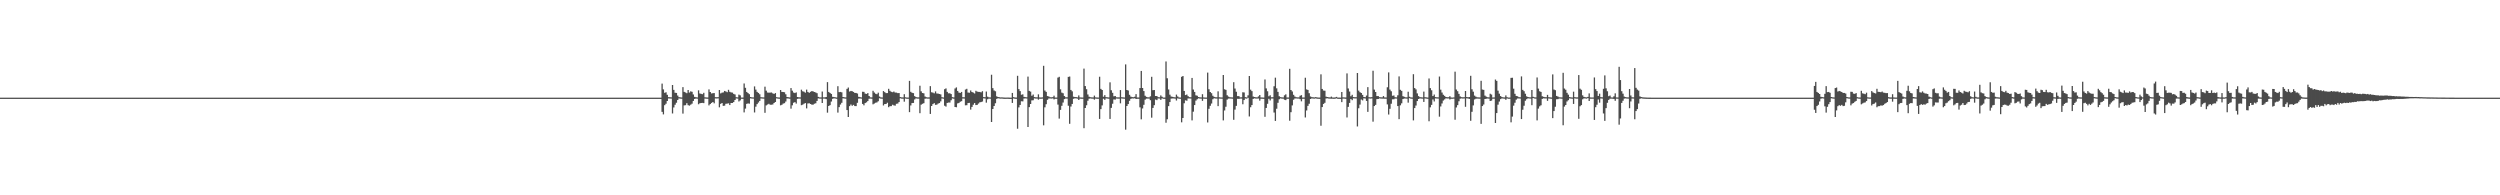 <?xml version="1.0" encoding="UTF-8"?>
<svg xmlns="http://www.w3.org/2000/svg" width="1920" height="150">
  <path d="M0 75.000h1v1.000H0zM1 75.000h1v1.000H1zM2 75.000h1v1.000H2zM3 75.000h1v1.000H3zM4 75.000h1v1.000H4zM5 75.000h1v1.000H5zM6 75.000h1v1.000H6zM7 75.000h1v1.000H7zM8 75.000h1v1.000H8zM9 75.000h1v1.000H9zM10 75.000h1v1.000H10zM11 75.000h1v1.000H11zM12 75.000h1v1.000H12zM13 75.000h1v1.000H13zM14 75.000h1v1.000H14zM15 75.000h1v1.000H15zM16 75.000h1v1.000H16zM17 75.000h1v1.000H17zM18 75.000h1v1.000H18zM19 75.000h1v1.000H19zM20 75.000h1v1.000H20zM21 75.000h1v1.000H21zM22 75.000h1v1.000H22zM23 75.000h1v1.000H23zM24 75.000h1v1.000H24zM25 75.000h1v1.000H25zM26 75.000h1v1.000H26zM27 75.000h1v1.000H27zM28 75.000h1v1.000H28zM29 75.000h1v1.000H29zM30 75.000h1v1.000H30zM31 75.000h1v1.000H31zM32 75.000h1v1.000H32zM33 75.000h1v1.000H33zM34 75.000h1v1.000H34zM35 75.000h1v1.000H35zM36 75.000h1v1.000H36zM37 75.000h1v1.000H37zM38 75.000h1v1.000H38zM39 75.000h1v1.000H39zM40 75.000h1v1.000H40zM41 75.000h1v1.000H41zM42 75.000h1v1.000H42zM43 75.000h1v1.000H43zM44 75.000h1v1.000H44zM45 75.000h1v1.000H45zM46 75.000h1v1.000H46zM47 75.000h1v1.000H47zM48 75.000h1v1.000H48zM49 75.000h1v1.000H49zM50 75.000h1v1.000H50zM51 75.000h1v1.000H51zM52 75.000h1v1.000H52zM53 75.000h1v1.000H53zM54 75.000h1v1.000H54zM55 75.000h1v1.000H55zM56 75.000h1v1.000H56zM57 75.000h1v1.000H57zM58 75.000h1v1.000H58zM59 75.000h1v1.000H59zM60 75.000h1v1.000H60zM61 75.000h1v1.000H61zM62 75.000h1v1.000H62zM63 75.000h1v1.000H63zM64 75.000h1v1.000H64zM65 75.000h1v1.000H65zM66 75.000h1v1.000H66zM67 75.000h1v1.000H67zM68 75.000h1v1.000H68zM69 75.000h1v1.000H69zM70 75.000h1v1.000H70zM71 75.000h1v1.000H71zM72 75.000h1v1.000H72zM73 75.000h1v1.000H73zM74 75.000h1v1.000H74zM75 75.000h1v1.000H75zM76 75.000h1v1.000H76zM77 75.000h1v1.000H77zM78 75.000h1v1.000H78zM79 75.000h1v1.000H79zM80 75.000h1v1.000H80zM81 75.000h1v1.000H81zM82 75.000h1v1.000H82zM83 75.000h1v1.000H83zM84 75.000h1v1.000H84zM85 75.000h1v1.000H85zM86 75.000h1v1.000H86zM87 75.000h1v1.000H87zM88 75.000h1v1.000H88zM89 75.000h1v1.000H89zM90 75.000h1v1.000H90zM91 75.000h1v1.000H91zM92 75.000h1v1.000H92zM93 75.000h1v1.000H93zM94 75.000h1v1.000H94zM95 75.000h1v1.000H95zM96 75.000h1v1.000H96zM97 75.000h1v1.000H97zM98 75.000h1v1.000H98zM99 75.000h1v1.000H99zM100 75.000h1v1.000H100zM101 75.000h1v1.000H101zM102 75.000h1v1.000H102zM103 75.000h1v1.000H103zM104 75.000h1v1.000H104zM105 75.000h1v1.000H105zM106 75.000h1v1.000H106zM107 75.000h1v1.000H107zM108 75.000h1v1.000H108zM109 75.000h1v1.000H109zM110 75.000h1v1.000H110zM111 75.000h1v1.000H111zM112 75.000h1v1.000H112zM113 75.000h1v1.000H113zM114 75.000h1v1.000H114zM115 75.000h1v1.000H115zM116 75.000h1v1.000H116zM117 75.000h1v1.000H117zM118 75.000h1v1.000H118zM119 75.000h1v1.000H119zM120 75.000h1v1.000H120zM121 75.000h1v1.000H121zM122 75.000h1v1.000H122zM123 75.000h1v1.000H123zM124 75.000h1v1.000H124zM125 75.000h1v1.000H125zM126 75.000h1v1.000H126zM127 75.000h1v1.000H127zM128 75.000h1v1.000H128zM129 75.000h1v1.000H129zM130 75.000h1v1.000H130zM131 75.000h1v1.000H131zM132 75.000h1v1.000H132zM133 75.000h1v1.000H133zM134 75.000h1v1.000H134zM135 75.000h1v1.000H135zM136 75.000h1v1.000H136zM137 75.000h1v1.000H137zM138 75.000h1v1.000H138zM139 75.000h1v1.000H139zM140 75.000h1v1.000H140zM141 75.000h1v1.000H141zM142 75.000h1v1.000H142zM143 75.000h1v1.000H143zM144 75.000h1v1.000H144zM145 75.000h1v1.000H145zM146 75.000h1v1.000H146zM147 75.000h1v1.000H147zM148 75.000h1v1.000H148zM149 75.000h1v1.000H149zM150 75.000h1v1.000H150zM151 75.000h1v1.000H151zM152 75.000h1v1.000H152zM153 75.000h1v1.000H153zM154 75.000h1v1.000H154zM155 75.000h1v1.000H155zM156 75.000h1v1.000H156zM157 75.000h1v1.000H157zM158 75.000h1v1.000H158zM159 75.000h1v1.000H159zM160 75.000h1v1.000H160zM161 75.000h1v1.000H161zM162 75.000h1v1.000H162zM163 75.000h1v1.000H163zM164 75.000h1v1.000H164zM165 75.000h1v1.000H165zM166 75.000h1v1.000H166zM167 75.000h1v1.000H167zM168 75.000h1v1.000H168zM169 75.000h1v1.000H169zM170 75.000h1v1.000H170zM171 75.000h1v1.000H171zM172 75.000h1v1.000H172zM173 75.000h1v1.000H173zM174 75.000h1v1.000H174zM175 75.000h1v1.000H175zM176 75.000h1v1.000H176zM177 75.000h1v1.000H177zM178 75.000h1v1.000H178zM179 75.000h1v1.000H179zM180 75.000h1v1.000H180zM181 75.000h1v1.000H181zM182 75.000h1v1.000H182zM183 75.000h1v1.000H183zM184 75.000h1v1.000H184zM185 75.000h1v1.000H185zM186 75.000h1v1.000H186zM187 75.000h1v1.000H187zM188 75.000h1v1.000H188zM189 75.000h1v1.000H189zM190 75.000h1v1.000H190zM191 75.000h1v1.000H191zM192 75.000h1v1.000H192zM193 75.000h1v1.000H193zM194 75.000h1v1.000H194zM195 75.000h1v1.000H195zM196 75.000h1v1.000H196zM197 75.000h1v1.000H197zM198 75.000h1v1.000H198zM199 75.000h1v1.000H199zM200 75.000h1v1.000H200zM201 75.000h1v1.000H201zM202 75.000h1v1.000H202zM203 75.000h1v1.000H203zM204 75.000h1v1.000H204zM205 75.000h1v1.000H205zM206 75.000h1v1.000H206zM207 75.000h1v1.000H207zM208 75.000h1v1.000H208zM209 75.000h1v1.000H209zM210 75.000h1v1.000H210zM211 75.000h1v1.000H211zM212 75.000h1v1.000H212zM213 75.000h1v1.000H213zM214 75.000h1v1.000H214zM215 75.000h1v1.000H215zM216 75.000h1v1.000H216zM217 75.000h1v1.000H217zM218 75.000h1v1.000H218zM219 75.000h1v1.000H219zM220 75.000h1v1.000H220zM221 75.000h1v1.000H221zM222 75.000h1v1.000H222zM223 75.000h1v1.000H223zM224 75.000h1v1.000H224zM225 75.000h1v1.000H225zM226 75.000h1v1.000H226zM227 75.000h1v1.000H227zM228 75.000h1v1.000H228zM229 75.000h1v1.000H229zM230 75.000h1v1.000H230zM231 75.000h1v1.000H231zM232 75.000h1v1.000H232zM233 75.000h1v1.000H233zM234 75.000h1v1.000H234zM235 75.000h1v1.000H235zM236 75.000h1v1.000H236zM237 75.000h1v1.000H237zM238 75.000h1v1.000H238zM239 75.000h1v1.000H239zM240 75.000h1v1.000H240zM241 75.000h1v1.000H241zM242 75.000h1v1.000H242zM243 75.000h1v1.000H243zM244 75.000h1v1.000H244zM245 75.000h1v1.000H245zM246 75.000h1v1.000H246zM247 75.000h1v1.000H247zM248 75.000h1v1.000H248zM249 75.000h1v1.000H249zM250 75.000h1v1.000H250zM251 75.000h1v1.000H251zM252 75.000h1v1.000H252zM253 75.000h1v1.000H253zM254 75.000h1v1.000H254zM255 75.000h1v1.000H255zM256 75.000h1v1.000H256zM257 75.000h1v1.000H257zM258 75.000h1v1.000H258zM259 75.000h1v1.000H259zM260 75.000h1v1.000H260zM261 75.000h1v1.000H261zM262 75.000h1v1.000H262zM263 75.000h1v1.000H263zM264 75.000h1v1.000H264zM265 75.000h1v1.000H265zM266 75.000h1v1.000H266zM267 75.000h1v1.000H267zM268 75.000h1v1.000H268zM269 75.000h1v1.000H269zM270 75.000h1v1.000H270zM271 75.000h1v1.000H271zM272 75.000h1v1.000H272zM273 75.000h1v1.000H273zM274 75.000h1v1.000H274zM275 75.000h1v1.000H275zM276 75.000h1v1.000H276zM277 75.000h1v1.000H277zM278 75.000h1v1.000H278zM279 75.000h1v1.000H279zM280 75.000h1v1.000H280zM281 75.000h1v1.000H281zM282 75.000h1v1.000H282zM283 75.000h1v1.000H283zM284 75.000h1v1.000H284zM285 75.000h1v1.000H285zM286 75.000h1v1.000H286zM287 75.000h1v1.000H287zM288 75.000h1v1.000H288zM289 75.000h1v1.000H289zM290 75.000h1v1.000H290zM291 75.000h1v1.000H291zM292 75.000h1v1.000H292zM293 75.000h1v1.000H293zM294 75.000h1v1.000H294zM295 75.000h1v1.000H295zM296 75.000h1v1.000H296zM297 75.000h1v1.000H297zM298 75.000h1v1.000H298zM299 75.000h1v1.000H299zM300 75.000h1v1.000H300zM301 75.000h1v1.000H301zM302 75.000h1v1.000H302zM303 75.000h1v1.000H303zM304 75.000h1v1.000H304zM305 75.000h1v1.000H305zM306 75.000h1v1.000H306zM307 75.000h1v1.000H307zM308 75.000h1v1.000H308zM309 75.000h1v1.000H309zM310 75.000h1v1.000H310zM311 75.000h1v1.000H311zM312 75.000h1v1.000H312zM313 75.000h1v1.000H313zM314 75.000h1v1.000H314zM315 75.000h1v1.000H315zM316 75.000h1v1.000H316zM317 75.000h1v1.000H317zM318 75.000h1v1.000H318zM319 75.000h1v1.000H319zM320 75.000h1v1.000H320zM321 75.000h1v1.000H321zM322 75.000h1v1.000H322zM323 75.000h1v1.000H323zM324 75.000h1v1.000H324zM325 75.000h1v1.000H325zM326 75.000h1v1.000H326zM327 75.000h1v1.000H327zM328 75.000h1v1.000H328zM329 75.000h1v1.000H329zM330 75.000h1v1.000H330zM331 75.000h1v1.000H331zM332 75.000h1v1.000H332zM333 75.000h1v1.000H333zM334 75.000h1v1.000H334zM335 75.000h1v1.000H335zM336 75.000h1v1.000H336zM337 75.000h1v1.000H337zM338 75.000h1v1.000H338zM339 75.000h1v1.000H339zM340 75.000h1v1.000H340zM341 75.000h1v1.000H341zM342 75.000h1v1.000H342zM343 75.000h1v1.000H343zM344 75.000h1v1.000H344zM345 75.000h1v1.000H345zM346 75.000h1v1.000H346zM347 75.000h1v1.000H347zM348 75.000h1v1.000H348zM349 75.000h1v1.000H349zM350 75.000h1v1.000H350zM351 75.000h1v1.000H351zM352 75.000h1v1.000H352zM353 75.000h1v1.000H353zM354 75.000h1v1.000H354zM355 75.000h1v1.000H355zM356 75.000h1v1.000H356zM357 75.000h1v1.000H357zM358 75.000h1v1.000H358zM359 75.000h1v1.000H359zM360 75.000h1v1.000H360zM361 75.000h1v1.000H361zM362 75.000h1v1.000H362zM363 75.000h1v1.000H363zM364 75.000h1v1.000H364zM365 75.000h1v1.000H365zM366 75.000h1v1.000H366zM367 75.000h1v1.000H367zM368 75.000h1v1.000H368zM369 75.000h1v1.000H369zM370 75.000h1v1.000H370zM371 75.000h1v1.000H371zM372 75.000h1v1.000H372zM373 75.000h1v1.000H373zM374 75.000h1v1.000H374zM375 75.000h1v1.000H375zM376 75.000h1v1.000H376zM377 75.000h1v1.000H377zM378 75.000h1v1.000H378zM379 75.000h1v1.000H379zM380 75.000h1v1.000H380zM381 75.000h1v1.000H381zM382 75.000h1v1.000H382zM383 75.000h1v1.000H383zM384 75.000h1v1.000H384zM385 75.000h1v1.000H385zM386 75.000h1v1.000H386zM387 75.000h1v1.000H387zM388 75.000h1v1.000H388zM389 75.000h1v1.000H389zM390 75.000h1v1.000H390zM391 75.000h1v1.000H391zM392 75.000h1v1.000H392zM393 75.000h1v1.000H393zM394 75.000h1v1.000H394zM395 75.000h1v1.000H395zM396 75.000h1v1.000H396zM397 75.000h1v1.000H397zM398 75.000h1v1.000H398zM399 75.000h1v1.000H399zM400 75.000h1v1.000H400zM401 75.000h1v1.000H401zM402 75.000h1v1.000H402zM403 75.000h1v1.000H403zM404 75.000h1v1.000H404zM405 75.000h1v1.000H405zM406 75.000h1v1.000H406zM407 75.000h1v1.000H407zM408 75.000h1v1.000H408zM409 75.000h1v1.000H409zM410 75.000h1v1.000H410zM411 75.000h1v1.000H411zM412 75.000h1v1.000H412zM413 75.000h1v1.000H413zM414 75.000h1v1.000H414zM415 75.000h1v1.000H415zM416 75.000h1v1.000H416zM417 75.000h1v1.000H417zM418 75.000h1v1.000H418zM419 75.000h1v1.000H419zM420 75.000h1v1.000H420zM421 75.000h1v1.000H421zM422 75.000h1v1.000H422zM423 75.000h1v1.000H423zM424 75.000h1v1.000H424zM425 75.000h1v1.000H425zM426 75.000h1v1.000H426zM427 75.000h1v1.000H427zM428 75.000h1v1.000H428zM429 75.000h1v1.000H429zM430 75.000h1v1.000H430zM431 75.000h1v1.000H431zM432 75.000h1v1.000H432zM433 75.000h1v1.000H433zM434 75.000h1v1.000H434zM435 75.000h1v1.000H435zM436 75.000h1v1.000H436zM437 75.000h1v1.000H437zM438 75.000h1v1.000H438zM439 75.000h1v1.000H439zM440 75.000h1v1.000H440zM441 75.000h1v1.000H441zM442 75.000h1v1.000H442zM443 75.000h1v1.000H443zM444 75.000h1v1.000H444zM445 75.000h1v1.000H445zM446 75.000h1v1.000H446zM447 75.000h1v1.000H447zM448 75.000h1v1.000H448zM449 75.000h1v1.000H449zM450 75.000h1v1.000H450zM451 75.000h1v1.000H451zM452 75.000h1v1.000H452zM453 75.000h1v1.000H453zM454 75.000h1v1.000H454zM455 75.000h1v1.000H455zM456 75.000h1v1.000H456zM457 75.000h1v1.000H457zM458 75.000h1v1.000H458zM459 75.000h1v1.000H459zM460 75.000h1v1.000H460zM461 75.000h1v1.000H461zM462 75.000h1v1.000H462zM463 75.000h1v1.000H463zM464 75.000h1v1.000H464zM465 75.000h1v1.000H465zM466 75.000h1v1.000H466zM467 75.000h1v1.000H467zM468 75.000h1v1.000H468zM469 75.000h1v1.000H469zM470 75.000h1v1.000H470zM471 75.000h1v1.000H471zM472 75.000h1v1.000H472zM473 75.000h1v1.000H473zM474 75.000h1v1.000H474zM475 75.000h1v1.000H475zM476 75.000h1v1.000H476zM477 75.000h1v1.000H477zM478 75.000h1v1.000H478zM479 75.000h1v1.000H479zM480 75.000h1v1.000H480zM481 75.000h1v1.000H481zM482 75.000h1v1.000H482zM483 75.000h1v1.000H483zM484 75.000h1v1.000H484zM485 75.000h1v1.000H485zM486 75.000h1v1.000H486zM487 75.000h1v1.000H487zM488 75.000h1v1.000H488zM489 75.000h1v1.000H489zM490 75.000h1v1.000H490zM491 75.000h1v1.000H491zM492 75.000h1v1.000H492zM493 75.000h1v1.000H493zM494 75.000h1v1.000H494zM495 75.000h1v1.000H495zM496 75.000h1v1.000H496zM497 75.000h1v1.000H497zM498 75.000h1v1.000H498zM499 75.000h1v1.000H499zM500 75.000h1v1.000H500zM501 75.000h1v1.000H501zM502 75.000h1v1.000H502zM503 75.000h1v1.000H503zM504 75.000h1v1.000H504zM505 75.000h1v1.000H505zM506 75.000h1v1.000H506zM507 75.000h1v1.000H507zM508 64.186h1v21.715H508zM509 68.682h1v19.189H509zM510 71.257h1v9.519H510zM511 70.873h1v8.815H511zM512 72.790h1v4.773H512zM513 74.611h1v1.000H513zM514 74.666h1v1.000H514zM515 74.739h1v1.000H515zM516 65.271h1v21.864H516zM517 69.007h1v13.524H517zM518 71.223h1v9.201H518zM519 71.395h1v7.517H519zM520 73.371h1v3.426H520zM521 74.611h1v1.000H521zM522 74.762h1v1.000H522zM523 74.847h1v1.000H523zM524 66.934h1v20.333H524zM525 70.563h1v10.402H525zM526 71.018h1v9.792H526zM527 71.601h1v7.646H527zM528 69.102h1v11.707H528zM529 71.072h1v10.071H529zM530 70.166h1v10.218H530zM531 70.495h1v9.098H531zM532 72.556h1v4.975H532zM533 74.407h1v1.571H533zM534 74.663h1v1.000H534zM535 74.803h1v1.000H535zM536 69.350h1v10.734H536zM537 71.801h1v7.521H537zM538 72.096h1v7.014H538zM539 72.342h1v6.653H539zM540 71.246h1v7.951H540zM541 74.706h1v1.000H541zM542 74.804h1v1.000H542zM543 74.870h1v1.000H543zM544 68.669h1v12.274H544zM545 70.661h1v9.285H545zM546 71.780h1v7.282H546zM547 71.591h1v6.763H547zM548 71.473h1v7.873H548zM549 74.602h1v1.000H549zM550 74.665h1v1.000H550zM551 74.582h1v1.000H551zM552 69.128h1v13.320H552zM553 71.711h1v8.055H553zM554 71.149h1v7.931H554zM555 70.946h1v10.369H555zM556 69.822h1v11.316H556zM557 70.248h1v9.475H557zM558 70.790h1v8.754H558zM559 68.967h1v10.388H559zM560 70.528h1v10.155H560zM561 70.983h1v8.113H561zM562 71.105h1v7.999H562zM563 72.084h1v6.316H563zM564 72.558h1v4.226H564zM565 74.644h1v1.000H565zM566 74.745h1v1.000H566zM567 72.679h1v5.249H567zM568 73.227h1v3.868H568zM569 74.884h1v1.000H569zM570 74.926h1v1.000H570zM571 64.099h1v22.223H571zM572 67.421h1v16.007H572zM573 70.589h1v9.181H573zM574 71.500h1v7.897H574zM575 72.343h1v7.276H575zM576 74.514h1v1.066H576zM577 74.742h1v1.000H577zM578 74.786h1v1.000H578zM579 66.341h1v20.055H579zM580 68.808h1v13.101H580zM581 70.577h1v9.399H581zM582 71.376h1v7.374H582zM583 72.394h1v5.113H583zM584 74.633h1v1.000H584zM585 74.733h1v1.000H585zM586 74.784h1v1.000H586zM587 66.581h1v20.073H587zM588 69.646h1v11.319H588zM589 71.080h1v9.183H589zM590 71.189h1v8.554H590zM591 71.121h1v9.303H591zM592 71.036h1v9.395H592zM593 71.704h1v8.504H593zM594 72.146h1v6.956H594zM595 71.486h1v6.825H595zM596 74.576h1v1.000H596zM597 74.781h1v1.000H597zM598 74.872h1v1.000H598zM599 69.112h1v11.781H599zM600 70.529h1v9.933H600zM601 70.669h1v8.889H601zM602 70.839h1v8.424H602zM603 72.371h1v5.627H603zM604 74.514h1v1.118H604zM605 74.651h1v1.000H605zM606 74.815h1v1.000H606zM607 67.634h1v15.828H607zM608 69.620h1v11.295H608zM609 71.056h1v7.868H609zM610 71.453h1v6.967H610zM611 70.950h1v8.594H611zM612 74.477h1v1.458H612zM613 74.719h1v1.000H613zM614 74.760h1v1.000H614zM615 68.886h1v11.905H615zM616 70.101h1v10.287H616zM617 70.437h1v9.225H617zM618 71.172h1v7.963H618zM619 68.801h1v14.427H619zM620 70.624h1v8.818H620zM621 71.289h1v8.010H621zM622 70.515h1v9.334H622zM623 69.938h1v10.426H623zM624 70.195h1v10.201H624zM625 70.681h1v8.978H625zM626 71.034h1v8.277H626zM627 71.587h1v5.949H627zM628 74.385h1v1.206H628zM629 74.734h1v1.000H629zM630 74.798h1v1.000H630zM631 70.293h1v8.811H631zM632 74.748h1v1.000H632zM633 74.757h1v1.000H633zM634 74.485h1v1.666H634zM635 63.055h1v23.498H635zM636 70.614h1v10.801H636zM637 71.397h1v9.353H637zM638 72.141h1v5.817H638zM639 74.340h1v1.539H639zM640 74.536h1v1.000H640zM641 74.685h1v1.000H641zM642 74.855h1v1.000H642zM643 66.201h1v20.258H643zM644 70.750h1v11.535H644zM645 70.624h1v9.683H645zM646 70.897h1v8.064H646zM647 74.506h1v1.000H647zM648 74.682h1v1.000H648zM649 74.793h1v1.000H649zM650 68.252h1v16.274H650zM651 67.226h1v22.629H651zM652 70.287h1v11.245H652zM653 69.832h1v10.442H653zM654 70.020h1v11.211H654zM655 70.616h1v9.911H655zM656 71.382h1v10.101H656zM657 71.354h1v10.135H657zM658 71.830h1v7.131H658zM659 74.322h1v1.382H659zM660 74.599h1v1.000H660zM661 74.780h1v1.000H661zM662 70.449h1v9.358H662zM663 70.562h1v10.319H663zM664 71.901h1v7.269H664zM665 72.116h1v6.466H665zM666 71.452h1v6.157H666zM667 73.752h1v2.072H667zM668 74.732h1v1.000H668zM669 74.816h1v1.000H669zM670 69.713h1v10.418H670zM671 71.088h1v8.430H671zM672 71.977h1v6.904H672zM673 72.341h1v6.290H673zM674 71.183h1v6.576H674zM675 74.163h1v1.311H675zM676 74.765h1v1.000H676zM677 74.839h1v1.000H677zM678 69.963h1v11.039H678zM679 70.779h1v9.144H679zM680 71.509h1v8.380H680zM681 71.484h1v7.432H681zM682 68.222h1v14.132H682zM683 69.731h1v11.816H683zM684 70.495h1v11.003H684zM685 70.816h1v9.640H685zM686 70.301h1v10.669H686zM687 71.067h1v10.104H687zM688 71.117h1v8.607H688zM689 71.526h1v7.998H689zM690 71.490h1v6.897H690zM691 74.532h1v1.000H691zM692 74.768h1v1.000H692zM693 74.807h1v1.000H693zM694 72.367h1v5.703H694zM695 74.677h1v1.000H695zM696 74.895h1v1.000H696zM697 74.891h1v1.000H697zM698 62.131h1v23.968H698zM699 70.486h1v10.490H699zM700 71.296h1v7.860H700zM701 71.522h1v7.526H701zM702 73.855h1v2.556H702zM703 74.572h1v1.000H703zM704 74.766h1v1.000H704zM705 74.774h1v1.000H705zM706 65.848h1v21.067H706zM707 70.138h1v10.231H707zM708 71.419h1v8.293H708zM709 71.677h1v7.568H709zM710 74.160h1v1.685H710zM711 74.660h1v1.000H711zM712 74.778h1v1.000H712zM713 74.767h1v1.000H713zM714 66.154h1v21.333H714zM715 70.877h1v10.540H715zM716 71.138h1v8.820H716zM717 71.680h1v7.520H717zM718 70.178h1v10.336H718zM719 71.762h1v8.632H719zM720 71.882h1v7.695H720zM721 72.189h1v6.968H721zM722 72.505h1v5.375H722zM723 74.624h1v1.000H723zM724 74.832h1v1.000H724zM725 68.503h1v12.704H725zM726 67.910h1v13.974H726zM727 70.555h1v8.499H727zM728 71.689h1v7.054H728zM729 71.638h1v7.086H729zM730 72.250h1v4.751H730zM731 74.616h1v1.000H731zM732 74.819h1v1.000H732zM733 67.962h1v14.189H733zM734 67.116h1v15.283H734zM735 69.816h1v9.593H735zM736 71.110h1v7.918H736zM737 71.370h1v6.745H737zM738 70.612h1v7.133H738zM739 74.670h1v1.000H739zM740 74.725h1v1.000H740zM741 68.757h1v12.160H741zM742 68.209h1v12.581H742zM743 71.045h1v8.086H743zM744 71.223h1v7.760H744zM745 69.455h1v14.703H745zM746 70.672h1v11.473H746zM747 71.127h1v9.323H747zM748 71.756h1v7.378H748zM749 69.760h1v10.935H749zM750 70.365h1v10.187H750zM751 70.563h1v8.947H751zM752 70.618h1v7.969H752zM753 70.893h1v7.477H753zM754 70.041h1v7.916H754zM755 74.542h1v1.000H755zM756 74.658h1v1.000H756zM757 70.290h1v8.577H757zM758 74.261h1v1.959H758zM759 74.743h1v1.000H759zM760 74.810h1v1.000H760zM761 57.376h1v36.335H761zM762 67.682h1v16.030H762zM763 69.501h1v11.920H763zM764 70.072h1v9.219H764zM765 73.963h1v1.969H765zM766 74.488h1v1.000H766zM767 74.655h1v1.000H767zM768 74.795h1v1.000H768zM769 74.726h1v1.000H769zM770 74.877h1v1.000H770zM771 74.928h1v1.000H771zM772 74.955h1v1.000H772zM773 74.885h1v1.000H773zM774 74.931h1v1.000H774zM775 74.976h1v1.000H775zM776 74.984h1v1.000H776zM777 71.385h1v7.650H777zM778 74.610h1v1.000H778zM779 74.863h1v1.000H779zM780 74.926h1v1.000H780zM781 58.232h1v40.648H781zM782 68.448h1v14.032H782zM783 69.975h1v10.618H783zM784 72.733h1v5.039H784zM785 72.446h1v5.432H785zM786 74.387h1v1.271H786zM787 74.587h1v1.000H787zM788 74.699h1v1.000H788zM789 58.845h1v38.679H789zM790 69.808h1v12.483H790zM791 70.344h1v9.544H791zM792 73.535h1v3.587H792zM793 72.601h1v4.409H793zM794 74.563h1v1.000H794zM795 74.722h1v1.000H795zM796 74.745h1v1.000H796zM797 72.466h1v4.098H797zM798 74.810h1v1.000H798zM799 74.868h1v1.000H799zM800 74.764h1v1.000H800zM801 50.523h1v45.753H801zM802 69.525h1v12.918H802zM803 70.575h1v9.431H803zM804 73.759h1v2.878H804zM805 74.072h1v1.606H805zM806 74.645h1v1.000H806zM807 74.721h1v1.000H807zM808 74.596h1v1.000H808zM809 73.493h1v2.837H809zM810 74.885h1v1.000H810zM811 74.887h1v1.000H811zM812 59.594h1v20.739H812zM813 58.977h1v32.098H813zM814 68.588h1v15.790H814zM815 71.123h1v10.130H815zM816 71.646h1v7.085H816zM817 73.774h1v2.371H817zM818 74.681h1v1.000H818zM819 74.708h1v1.000H819zM820 59.018h1v22.199H820zM821 58.780h1v36.297H821zM822 69.057h1v12.767H822zM823 70.133h1v9.710H823zM824 74.216h1v1.672H824zM825 74.535h1v1.000H825zM826 74.562h1v1.000H826zM827 74.760h1v1.000H827zM828 73.266h1v3.535H828zM829 74.790h1v1.000H829zM830 74.858h1v1.000H830zM831 74.899h1v1.000H831zM832 52.692h1v45.759H832zM833 66.099h1v16.826H833zM834 68.510h1v12.344H834zM835 72.574h1v4.772H835zM836 74.278h1v1.481H836zM837 74.633h1v1.000H837zM838 74.766h1v1.000H838zM839 74.823h1v1.000H839zM840 73.444h1v3.110H840zM841 74.749h1v1.000H841zM842 74.867h1v1.000H842zM843 74.886h1v1.000H843zM844 58.951h1v32.391H844zM845 68.235h1v15.570H845zM846 69.136h1v11.797H846zM847 74.316h1v1.524H847zM848 73.047h1v3.655H848zM849 74.591h1v1.000H849zM850 74.712h1v1.000H850zM851 74.810h1v1.000H851zM852 63.240h1v28.101H852zM853 69.310h1v13.531H853zM854 71.267h1v8.381H854zM855 73.994h1v2.377H855zM856 73.738h1v2.741H856zM857 74.679h1v1.000H857zM858 74.768h1v1.000H858zM859 74.760h1v1.000H859zM860 69.152h1v10.215H860zM861 74.625h1v1.000H861zM862 74.774h1v1.000H862zM863 74.841h1v1.000H863zM864 49.476h1v50.102H864zM865 69.097h1v12.292H865zM866 69.542h1v10.376H866zM867 72.826h1v4.606H867zM868 74.184h1v1.723H868zM869 74.547h1v1.001H869zM870 74.666h1v1.000H870zM871 74.277h1v1.205H871zM872 72.309h1v3.738H872zM873 74.872h1v1.000H873zM874 74.878h1v1.000H874zM875 67.623h1v14.830H875zM876 54.490h1v37.136H876zM877 67.587h1v15.728H877zM878 69.938h1v10.550H878zM879 73.525h1v2.995H879zM880 74.377h1v1.386H880zM881 74.713h1v1.000H881zM882 74.732h1v1.000H882zM883 73.963h1v2.997H883zM884 58.995h1v31.374H884zM885 69.271h1v13.607H885zM886 69.100h1v11.702H886zM887 73.707h1v2.714H887zM888 73.756h1v3.151H888zM889 74.623h1v1.000H889zM890 74.697h1v1.000H890zM891 73.258h1v3.428H891zM892 74.295h1v1.266H892zM893 74.884h1v1.000H893zM894 74.906h1v1.000H894zM895 47.198h1v47.040H895zM896 60.100h1v31.517H896zM897 68.709h1v12.820H897zM898 72.688h1v5.684H898zM899 74.131h1v1.618H899zM900 74.334h1v1.282H900zM901 74.609h1v1.000H901zM902 74.768h1v1.000H902zM903 72.675h1v4.508H903zM904 74.077h1v1.476H904zM905 74.807h1v1.000H905zM906 74.897h1v1.000H906zM907 58.965h1v35.010H907zM908 58.380h1v32.266H908zM909 69.829h1v9.475H909zM910 72.993h1v4.060H910zM911 72.588h1v4.769H911zM912 73.887h1v1.741H912zM913 74.613h1v1.000H913zM914 74.684h1v1.000H914zM915 59.849h1v32.622H915zM916 68.745h1v17.032H916zM917 70.623h1v10.076H917zM918 73.205h1v4.057H918zM919 73.541h1v2.678H919zM920 74.500h1v1.000H920zM921 74.717h1v1.000H921zM922 74.791h1v1.000H922zM923 72.358h1v5.131H923zM924 74.782h1v1.000H924zM925 74.902h1v1.000H925zM926 74.894h1v1.000H926zM927 55.748h1v38.285H927zM928 68.550h1v15.017H928zM929 70.646h1v10.596H929zM930 71.560h1v7.967H930zM931 73.510h1v2.731H931zM932 74.378h1v1.101H932zM933 74.668h1v1.000H933zM934 74.702h1v1.000H934zM935 70.151h1v11.370H935zM936 74.712h1v1.000H936zM937 74.790h1v1.000H937zM938 74.833h1v1.000H938zM939 57.584h1v34.894H939zM940 68.531h1v16.282H940zM941 69.031h1v12.921H941zM942 73.147h1v3.357H942zM943 74.194h1v1.523H943zM944 74.659h1v1.000H944zM945 74.743h1v1.000H945zM946 74.827h1v1.000H946zM947 63.126h1v28.885H947zM948 68.000h1v16.166H948zM949 70.449h1v10.874H949zM950 73.852h1v2.017H950zM951 73.811h1v2.132H951zM952 74.731h1v1.000H952zM953 74.724h1v1.000H953zM954 70.866h1v9.195H954zM955 71.015h1v5.829H955zM956 74.617h1v1.000H956zM957 74.794h1v1.000H957zM958 73.221h1v1.913H958zM959 58.354h1v31.074H959zM960 68.844h1v13.524H960zM961 69.997h1v10.677H961zM962 74.117h1v1.828H962zM963 74.518h1v1.008H963zM964 74.711h1v1.000H964zM965 74.744h1v1.000H965zM966 74.037h1v1.661H966zM967 72.950h1v4.365H967zM968 74.813h1v1.000H968zM969 74.855h1v1.000H969zM970 74.921h1v1.000H970zM971 61.031h1v28.656H971zM972 67.883h1v14.987H972zM973 70.107h1v9.635H973zM974 73.954h1v1.943H974zM975 73.151h1v4.018H975zM976 74.686h1v1.000H976zM977 74.652h1v1.000H977zM978 66.274h1v20.154H978zM979 59.674h1v33.200H979zM980 67.819h1v15.692H980zM981 70.534h1v8.422H981zM982 73.919h1v2.327H982zM983 74.580h1v1.002H983zM984 74.763h1v1.000H984zM985 74.815h1v1.000H985zM986 73.233h1v3.344H986zM987 72.429h1v4.458H987zM988 74.867h1v1.000H988zM989 74.865h1v1.000H989zM990 52.863h1v39.879H990zM991 69.143h1v17.042H991zM992 70.248h1v10.696H992zM993 72.815h1v3.802H993zM994 74.119h1v1.567H994zM995 74.641h1v1.000H995zM996 74.726h1v1.000H996zM997 74.741h1v1.000H997zM998 73.533h1v2.637H998zM999 73.038h1v4.773H999zM1000 74.855h1v1.000H1000zM1001 74.868h1v1.000H1001zM1002 59.677h1v30.555H1002zM1003 68.667h1v16.176H1003zM1004 69.060h1v12.267H1004zM1005 71.590h1v8.099H1005zM1006 74.068h1v1.942H1006zM1007 74.576h1v1.000H1007zM1008 74.723h1v1.000H1008zM1009 74.801h1v1.000H1009zM1010 74.568h1v1.000H1010zM1011 74.823h1v1.000H1011zM1012 74.880h1v1.000H1012zM1013 74.914h1v1.000H1013zM1014 57.099h1v39.456H1014zM1015 68.320h1v13.887H1015zM1016 69.516h1v10.307H1016zM1017 69.659h1v9.276H1017zM1018 74.251h1v1.361H1018zM1019 74.495h1v1.012H1019zM1020 74.712h1v1.000H1020zM1021 74.791h1v1.000H1021zM1022 74.165h1v1.661H1022zM1023 74.852h1v1.000H1023zM1024 74.926h1v1.000H1024zM1025 74.764h1v1.000H1025zM1026 74.399h1v1.194H1026zM1027 74.934h1v1.000H1027zM1028 74.929h1v1.000H1028zM1029 74.936h1v1.000H1029zM1030 70.641h1v7.796H1030zM1031 74.741h1v1.000H1031zM1032 74.782h1v1.000H1032zM1033 74.878h1v1.000H1033zM1034 56.351h1v33.872H1034zM1035 67.941h1v14.150H1035zM1036 70.309h1v8.764H1036zM1037 73.945h1v2.149H1037zM1038 72.797h1v4.137H1038zM1039 74.540h1v1.000H1039zM1040 74.638h1v1.000H1040zM1041 74.644h1v1.000H1041zM1042 56.043h1v41.107H1042zM1043 69.561h1v13.565H1043zM1044 70.785h1v9.560H1044zM1045 71.413h1v5.024H1045zM1046 72.845h1v4.272H1046zM1047 74.515h1v1.000H1047zM1048 74.650h1v1.000H1048zM1049 73.355h1v4.143H1049zM1050 66.938h1v18.965H1050zM1051 74.636h1v1.000H1051zM1052 74.701h1v1.000H1052zM1053 74.621h1v1.000H1053zM1054 54.300h1v39.147H1054zM1055 68.827h1v12.623H1055zM1056 70.656h1v9.866H1056zM1057 73.782h1v2.350H1057zM1058 73.794h1v2.253H1058zM1059 74.576h1v1.000H1059zM1060 74.702h1v1.000H1060zM1061 74.753h1v1.000H1061zM1062 73.784h1v1.989H1062zM1063 74.806h1v1.000H1063zM1064 74.829h1v1.000H1064zM1065 67.038h1v13.143H1065zM1066 55.598h1v32.372H1066zM1067 68.826h1v14.746H1067zM1068 70.098h1v9.567H1068zM1069 73.527h1v2.738H1069zM1070 73.327h1v2.920H1070zM1071 74.656h1v1.000H1071zM1072 74.747h1v1.000H1072zM1073 73.169h1v8.267H1073zM1074 58.651h1v32.869H1074zM1075 68.949h1v11.922H1075zM1076 69.799h1v9.567H1076zM1077 73.889h1v2.211H1077zM1078 74.352h1v1.323H1078zM1079 74.683h1v1.000H1079zM1080 74.765h1v1.000H1080zM1081 70.430h1v8.402H1081zM1082 74.274h1v1.144H1082zM1083 74.769h1v1.000H1083zM1084 74.875h1v1.000H1084zM1085 56.976h1v35.478H1085zM1086 67.654h1v15.323H1086zM1087 68.649h1v12.422H1087zM1088 71.730h1v5.868H1088zM1089 73.822h1v2.213H1089zM1090 74.596h1v1.000H1090zM1091 74.709h1v1.000H1091zM1092 74.797h1v1.000H1092zM1093 70.358h1v7.941H1093zM1094 74.632h1v1.000H1094zM1095 74.752h1v1.000H1095zM1096 74.889h1v1.000H1096zM1097 60.262h1v32.863H1097zM1098 67.692h1v14.759H1098zM1099 69.334h1v11.199H1099zM1100 73.772h1v2.621H1100zM1101 72.627h1v5.284H1101zM1102 74.549h1v1.000H1102zM1103 74.681h1v1.000H1103zM1104 74.727h1v1.000H1104zM1105 58.792h1v30.833H1105zM1106 68.862h1v12.898H1106zM1107 71.059h1v8.426H1107zM1108 72.774h1v4.428H1108zM1109 73.624h1v2.695H1109zM1110 74.499h1v1.000H1110zM1111 74.673h1v1.000H1111zM1112 74.637h1v1.000H1112zM1113 73.883h1v2.530H1113zM1114 74.860h1v1.000H1114zM1115 74.884h1v1.000H1115zM1116 74.801h1v1.000H1116zM1117 55.032h1v36.946H1117zM1118 68.767h1v13.784H1118zM1119 70.034h1v10.721H1119zM1120 72.095h1v5.662H1120zM1121 74.109h1v1.650H1121zM1122 74.583h1v1.000H1122zM1123 74.715h1v1.000H1123zM1124 74.642h1v1.000H1124zM1125 69.896h1v12.147H1125zM1126 74.520h1v1.000H1126zM1127 74.688h1v1.000H1127zM1128 74.493h1v1.497H1128zM1129 58.195h1v34.569H1129zM1130 68.533h1v17.313H1130zM1131 70.404h1v10.543H1131zM1132 73.425h1v2.962H1132zM1133 74.266h1v1.564H1133zM1134 74.707h1v1.000H1134zM1135 74.764h1v1.000H1135zM1136 74.808h1v1.000H1136zM1137 62.074h1v33.043H1137zM1138 68.777h1v12.675H1138zM1139 68.993h1v11.273H1139zM1140 73.420h1v2.591H1140zM1141 74.244h1v1.604H1141zM1142 74.651h1v1.000H1142zM1143 74.764h1v1.000H1143zM1144 71.970h1v5.585H1144zM1145 72.613h1v4.651H1145zM1146 74.835h1v1.000H1146zM1147 74.812h1v1.000H1147zM1148 61.104h1v33.371H1148zM1149 62.085h1v24.763H1149zM1150 69.621h1v10.764H1150zM1151 71.930h1v6.048H1151zM1152 73.790h1v2.352H1152zM1153 74.554h1v1.000H1153zM1154 74.742h1v1.000H1154zM1155 74.825h1v1.000H1155zM1156 73.260h1v3.362H1156zM1157 74.644h1v1.000H1157zM1158 74.895h1v1.000H1158zM1159 74.896h1v1.000H1159zM1160 59.790h1v34.147H1160zM1161 59.679h1v29.848H1161zM1162 68.082h1v13.064H1162zM1163 72.053h1v6.839H1163zM1164 73.658h1v2.864H1164zM1165 73.923h1v1.764H1165zM1166 74.601h1v1.000H1166zM1167 74.706h1v1.000H1167zM1168 58.679h1v32.784H1168zM1169 69.038h1v15.253H1169zM1170 70.023h1v11.161H1170zM1171 71.985h1v5.383H1171zM1172 73.999h1v2.203H1172zM1173 74.521h1v1.000H1173zM1174 74.675h1v1.000H1174zM1175 74.742h1v1.000H1175zM1176 69.130h1v11.639H1176zM1177 74.338h1v1.000H1177zM1178 74.676h1v1.000H1178zM1179 74.792h1v1.000H1179zM1180 59.481h1v32.983H1180zM1181 68.053h1v15.356H1181zM1182 70.115h1v11.529H1182zM1183 70.600h1v10.233H1183zM1184 73.928h1v1.996H1184zM1185 74.327h1v1.217H1185zM1186 74.622h1v1.000H1186zM1187 74.632h1v1.000H1187zM1188 72.844h1v4.615H1188zM1189 74.630h1v1.000H1189zM1190 74.771h1v1.000H1190zM1191 74.861h1v1.000H1191zM1192 57.133h1v33.614H1192zM1193 68.757h1v16.520H1193zM1194 69.258h1v12.702H1194zM1195 73.655h1v2.560H1195zM1196 74.148h1v1.967H1196zM1197 74.681h1v1.000H1197zM1198 74.745h1v1.000H1198zM1199 74.805h1v1.000H1199zM1200 55.902h1v40.299H1200zM1201 67.993h1v13.894H1201zM1202 68.929h1v11.702H1202zM1203 71.281h1v6.638H1203zM1204 72.697h1v4.275H1204zM1205 74.558h1v1.000H1205zM1206 74.733h1v1.000H1206zM1207 74.842h1v1.000H1207zM1208 70.379h1v9.427H1208zM1209 74.584h1v1.000H1209zM1210 74.753h1v1.000H1210zM1211 74.755h1v1.000H1211zM1212 57.670h1v33.561H1212zM1213 68.086h1v13.508H1213zM1214 68.980h1v11.737H1214zM1215 73.223h1v3.082H1215zM1216 74.402h1v1.178H1216zM1217 74.624h1v1.000H1217zM1218 74.774h1v1.000H1218zM1219 74.390h1v1.000H1219zM1220 71.721h1v5.824H1220zM1221 74.816h1v1.000H1221zM1222 74.844h1v1.000H1222zM1223 74.838h1v1.000H1223zM1224 59.477h1v32.618H1224zM1225 68.466h1v13.881H1225zM1226 69.938h1v10.508H1226zM1227 73.667h1v2.718H1227zM1228 71.913h1v6.937H1228zM1229 74.617h1v1.000H1229zM1230 74.719h1v1.000H1230zM1231 68.205h1v18.932H1231zM1232 57.911h1v34.925H1232zM1233 67.829h1v15.216H1233zM1234 70.101h1v8.871H1234zM1235 73.893h1v2.858H1235zM1236 73.345h1v2.462H1236zM1237 74.783h1v1.000H1237zM1238 74.828h1v1.000H1238zM1239 73.995h1v1.969H1239zM1240 71.689h1v5.725H1240zM1241 74.781h1v1.000H1241zM1242 74.831h1v1.000H1242zM1243 51.313h1v44.444H1243zM1244 61.480h1v29.491H1244zM1245 70.024h1v9.046H1245zM1246 71.949h1v5.406H1246zM1247 74.187h1v1.523H1247zM1248 74.568h1v1.000H1248zM1249 74.746h1v1.000H1249zM1250 74.774h1v1.000H1250zM1251 68.332h1v14.750H1251zM1252 73.336h1v4.585H1252zM1253 74.690h1v1.000H1253zM1254 74.749h1v1.000H1254zM1255 52.268h1v39.307H1255zM1256 67.433h1v17.847H1256zM1257 68.810h1v15.027H1257zM1258 69.561h1v9.932H1258zM1259 74.024h1v1.848H1259zM1260 74.514h1v1.000H1260zM1261 74.713h1v1.000H1261zM1262 74.827h1v1.000H1262zM1263 74.872h1v1.000H1263zM1264 74.911h1v1.000H1264zM1265 74.947h1v1.000H1265zM1266 74.970h1v1.000H1266zM1267 74.977h1v1.000H1267zM1268 74.987h1v1.000H1268zM1269 74.990h1v1.000H1269zM1270 74.994h1v1.000H1270zM1271 74.995h1v1.000H1271zM1272 74.997h1v1.000H1272zM1273 74.998h1v1.000H1273zM1274 74.998h1v1.000H1274zM1275 74.999h1v1.000H1275zM1276 74.999h1v1.000H1276zM1277 75.000h1v1.000H1277zM1278 75.000h1v1.000H1278zM1279 75.000h1v1.000H1279zM1280 75.000h1v1.000H1280zM1281 75.000h1v1.000H1281zM1282 75.000h1v1.000H1282zM1283 75.000h1v1.000H1283zM1284 75.000h1v1.000H1284zM1285 75.000h1v1.000H1285zM1286 75.000h1v1.000H1286zM1287 75.000h1v1.000H1287zM1288 75.000h1v1.000H1288zM1289 75.000h1v1.000H1289zM1290 75.000h1v1.000H1290zM1291 75.000h1v1.000H1291zM1292 75.000h1v1.000H1292zM1293 75.000h1v1.000H1293zM1294 75.000h1v1.000H1294zM1295 75.000h1v1.000H1295zM1296 75.000h1v1.000H1296zM1297 75.000h1v1.000H1297zM1298 75.000h1v1.000H1298zM1299 75.000h1v1.000H1299zM1300 75.000h1v1.000H1300zM1301 75.000h1v1.000H1301zM1302 75.000h1v1.000H1302zM1303 75.000h1v1.000H1303zM1304 75.000h1v1.000H1304zM1305 75.000h1v1.000H1305zM1306 75.000h1v1.000H1306zM1307 75.000h1v1.000H1307zM1308 75.000h1v1.000H1308zM1309 75.000h1v1.000H1309zM1310 75.000h1v1.000H1310zM1311 75.000h1v1.000H1311zM1312 75.000h1v1.000H1312zM1313 75.000h1v1.000H1313zM1314 75.000h1v1.000H1314zM1315 75.000h1v1.000H1315zM1316 75.000h1v1.000H1316zM1317 75.000h1v1.000H1317zM1318 75.000h1v1.000H1318zM1319 75.000h1v1.000H1319zM1320 75.000h1v1.000H1320zM1321 75.000h1v1.000H1321zM1322 75.000h1v1.000H1322zM1323 75.000h1v1.000H1323zM1324 75.000h1v1.000H1324zM1325 75.000h1v1.000H1325zM1326 75.000h1v1.000H1326zM1327 75.000h1v1.000H1327zM1328 75.000h1v1.000H1328zM1329 75.000h1v1.000H1329zM1330 75.000h1v1.000H1330zM1331 75.000h1v1.000H1331zM1332 75.000h1v1.000H1332zM1333 75.000h1v1.000H1333zM1334 75.000h1v1.000H1334zM1335 75.000h1v1.000H1335zM1336 75.000h1v1.000H1336zM1337 75.000h1v1.000H1337zM1338 75.000h1v1.000H1338zM1339 75.000h1v1.000H1339zM1340 75.000h1v1.000H1340zM1341 75.000h1v1.000H1341zM1342 75.000h1v1.000H1342zM1343 75.000h1v1.000H1343zM1344 75.000h1v1.000H1344zM1345 75.000h1v1.000H1345zM1346 75.000h1v1.000H1346zM1347 75.000h1v1.000H1347zM1348 75.000h1v1.000H1348zM1349 75.000h1v1.000H1349zM1350 75.000h1v1.000H1350zM1351 75.000h1v1.000H1351zM1352 75.000h1v1.000H1352zM1353 75.000h1v1.000H1353zM1354 75.000h1v1.000H1354zM1355 75.000h1v1.000H1355zM1356 75.000h1v1.000H1356zM1357 75.000h1v1.000H1357zM1358 75.000h1v1.000H1358zM1359 75.000h1v1.000H1359zM1360 75.000h1v1.000H1360zM1361 75.000h1v1.000H1361zM1362 75.000h1v1.000H1362zM1363 75.000h1v1.000H1363zM1364 75.000h1v1.000H1364zM1365 75.000h1v1.000H1365zM1366 75.000h1v1.000H1366zM1367 75.000h1v1.000H1367zM1368 75.000h1v1.000H1368zM1369 75.000h1v1.000H1369zM1370 75.000h1v1.000H1370zM1371 75.000h1v1.000H1371zM1372 75.000h1v1.000H1372zM1373 75.000h1v1.000H1373zM1374 75.000h1v1.000H1374zM1375 75.000h1v1.000H1375zM1376 75.000h1v1.000H1376zM1377 75.000h1v1.000H1377zM1378 75.000h1v1.000H1378zM1379 75.000h1v1.000H1379zM1380 75.000h1v1.000H1380zM1381 75.000h1v1.000H1381zM1382 75.000h1v1.000H1382zM1383 75.000h1v1.000H1383zM1384 75.000h1v1.000H1384zM1385 75.000h1v1.000H1385zM1386 75.000h1v1.000H1386zM1387 75.000h1v1.000H1387zM1388 75.000h1v1.000H1388zM1389 75.000h1v1.000H1389zM1390 75.000h1v1.000H1390zM1391 75.000h1v1.000H1391zM1392 75.000h1v1.000H1392zM1393 66.007h1v18.255H1393zM1394 62.897h1v23.824H1394zM1395 70.597h1v10.847H1395zM1396 71.382h1v9.113H1396zM1397 72.206h1v5.699H1397zM1398 74.339h1v1.453H1398zM1399 74.534h1v1.000H1399zM1400 74.683h1v1.000H1400zM1401 72.024h1v9.664H1401zM1402 66.175h1v20.321H1402zM1403 70.740h1v11.304H1403zM1404 70.619h1v9.411H1404zM1405 71.248h1v7.140H1405zM1406 74.505h1v1.000H1406zM1407 74.682h1v1.000H1407zM1408 74.803h1v1.000H1408zM1409 67.623h1v22.253H1409zM1410 67.213h1v17.598H1410zM1411 70.283h1v11.254H1411zM1412 69.828h1v10.895H1412zM1413 70.208h1v11.027H1413zM1414 70.646h1v9.884H1414zM1415 71.380h1v10.112H1415zM1416 71.352h1v9.910H1416zM1417 71.829h1v6.777H1417zM1418 74.471h1v1.007H1418zM1419 74.740h1v1.000H1419zM1420 74.780h1v1.000H1420zM1421 70.448h1v10.435H1421zM1422 70.561h1v9.008H1422zM1423 71.900h1v7.270H1423zM1424 72.115h1v6.060H1424zM1425 71.451h1v6.059H1425zM1426 74.618h1v1.000H1426zM1427 74.790h1v1.000H1427zM1428 74.877h1v1.000H1428zM1429 69.713h1v10.419H1429zM1430 71.682h1v7.765H1430zM1431 71.986h1v6.895H1431zM1432 72.341h1v6.290H1432zM1433 71.182h1v6.420H1433zM1434 74.697h1v1.000H1434zM1435 74.829h1v1.000H1435zM1436 74.850h1v1.000H1436zM1437 69.963h1v11.040H1437zM1438 70.961h1v8.961H1438zM1439 71.484h1v8.078H1439zM1440 71.778h1v6.897H1440zM1441 68.222h1v14.133H1441zM1442 70.495h1v11.053H1442zM1443 70.626h1v10.873H1443zM1444 70.816h1v10.155H1444zM1445 70.301h1v10.871H1445zM1446 71.117h1v9.597H1446zM1447 71.266h1v8.459H1447zM1448 71.526h1v7.608H1448zM1449 71.490h1v6.897H1449zM1450 74.623h1v1.000H1450zM1451 74.810h1v1.000H1451zM1452 74.807h1v1.000H1452zM1453 72.367h1v5.703H1453zM1454 74.816h1v1.000H1454zM1455 74.899h1v1.000H1455zM1456 74.891h1v1.000H1456zM1457 62.130h1v23.969H1457zM1458 70.773h1v9.275H1458zM1459 71.343h1v7.812H1459zM1460 71.823h1v7.224H1460zM1461 74.121h1v1.810H1461zM1462 74.635h1v1.000H1462zM1463 74.766h1v1.000H1463zM1464 69.739h1v11.025H1464zM1465 65.848h1v21.067H1465zM1466 70.138h1v9.575H1466zM1467 71.419h1v7.693H1467zM1468 71.722h1v7.522H1468zM1469 74.507h1v1.101H1469zM1470 74.660h1v1.000H1470zM1471 74.778h1v1.000H1471zM1472 68.330h1v12.984H1472zM1473 66.154h1v21.333H1473zM1474 70.877h1v9.829H1474zM1475 71.138h1v8.820H1475zM1476 70.178h1v10.336H1476zM1477 71.234h1v8.883H1477zM1478 71.801h1v8.594H1478zM1479 71.882h1v7.695H1479zM1480 72.189h1v6.968H1480zM1481 74.184h1v1.797H1481zM1482 74.624h1v1.000H1482zM1483 74.832h1v1.000H1483zM1484 68.503h1v13.381H1484zM1485 67.910h1v12.974H1485zM1486 71.256h1v7.363H1486zM1487 71.704h1v7.038H1487zM1488 71.638h1v7.086H1488zM1489 74.204h1v1.641H1489zM1490 74.687h1v1.000H1490zM1491 74.819h1v1.000H1491zM1492 67.116h1v15.283H1492zM1493 68.940h1v12.512H1493zM1494 69.816h1v9.475H1494zM1495 71.110h1v7.701H1495zM1496 70.612h1v7.133H1496zM1497 73.714h1v3.256H1497zM1498 74.670h1v1.000H1498zM1499 74.771h1v1.000H1499zM1500 68.209h1v12.708H1500zM1501 68.244h1v11.912H1501zM1502 71.223h1v7.908H1502zM1503 71.295h1v7.707H1503zM1504 69.455h1v14.703H1504zM1505 70.672h1v10.376H1505zM1506 71.158h1v9.292H1506zM1507 71.756h1v7.378H1507zM1508 69.760h1v10.935H1508zM1509 70.365h1v10.187H1509zM1510 70.563h1v8.947H1510zM1511 70.886h1v7.485H1511zM1512 70.041h1v8.208H1512zM1513 73.926h1v2.026H1513zM1514 74.587h1v1.000H1514zM1515 74.741h1v1.000H1515zM1516 70.290h1v8.577H1516zM1517 74.365h1v1.231H1517zM1518 74.804h1v1.000H1518zM1519 74.825h1v1.000H1519zM1520 65.125h1v22.006H1520zM1521 70.967h1v10.114H1521zM1522 71.560h1v8.872H1522zM1523 71.762h1v7.748H1523zM1524 73.817h1v2.491H1524zM1525 74.544h1v1.000H1525zM1526 74.721h1v1.000H1526zM1527 74.852h1v1.000H1527zM1528 63.156h1v21.816H1528zM1529 70.603h1v12.071H1529zM1530 71.248h1v9.650H1530zM1531 71.125h1v9.468H1531zM1532 74.276h1v1.425H1532zM1533 74.625h1v1.000H1533zM1534 74.724h1v1.000H1534zM1535 74.828h1v1.000H1535zM1536 66.167h1v21.534H1536zM1537 69.852h1v12.348H1537zM1538 70.564h1v10.139H1538zM1539 70.798h1v9.524H1539zM1540 69.727h1v10.771H1540zM1541 71.164h1v9.922H1541zM1542 71.490h1v9.734H1542zM1543 72.173h1v8.259H1543zM1544 71.926h1v6.975H1544zM1545 74.562h1v1.000H1545zM1546 74.754h1v1.000H1546zM1547 70.682h1v8.677H1547zM1548 71.217h1v7.710H1548zM1549 72.048h1v6.014H1549zM1550 72.211h1v5.727H1550zM1551 71.760h1v7.711H1551zM1552 73.888h1v2.440H1552zM1553 74.763h1v1.000H1553zM1554 74.843h1v1.000H1554zM1555 68.921h1v12.775H1555zM1556 69.065h1v13.463H1556zM1557 70.903h1v10.366H1557zM1558 71.280h1v8.671H1558zM1559 71.437h1v7.949H1559zM1560 72.632h1v4.901H1560zM1561 74.617h1v1.000H1561zM1562 74.718h1v1.000H1562zM1563 68.043h1v13.969H1563zM1564 70.044h1v10.975H1564zM1565 71.141h1v8.423H1565zM1566 71.408h1v7.565H1566zM1567 68.896h1v14.136H1567zM1568 69.296h1v12.390H1568zM1569 70.625h1v10.866H1569zM1570 70.689h1v10.794H1570zM1571 68.944h1v10.848H1571zM1572 70.882h1v9.673H1572zM1573 71.017h1v9.131H1573zM1574 70.671h1v9.273H1574zM1575 71.305h1v8.180H1575zM1576 71.576h1v5.811H1576zM1577 74.664h1v1.000H1577zM1578 74.754h1v1.000H1578zM1579 71.027h1v7.979H1579zM1580 73.582h1v2.389H1580zM1581 74.767h1v1.000H1581zM1582 74.872h1v1.000H1582zM1583 65.741h1v20.238H1583zM1584 69.738h1v11.542H1584zM1585 71.485h1v8.328H1585zM1586 71.772h1v7.288H1586zM1587 72.283h1v6.515H1587zM1588 74.541h1v1.000H1588zM1589 74.742h1v1.000H1589zM1590 74.810h1v1.000H1590zM1591 66.044h1v19.240H1591zM1592 69.920h1v10.734H1592zM1593 71.079h1v7.955H1593zM1594 70.932h1v7.136H1594zM1595 73.428h1v2.468H1595zM1596 74.626h1v1.000H1596zM1597 74.754h1v1.000H1597zM1598 74.782h1v1.000H1598zM1599 62.758h1v23.126H1599zM1600 70.262h1v8.990H1600zM1601 71.363h1v7.530H1601zM1602 71.877h1v7.869H1602zM1603 69.943h1v11.011H1603zM1604 71.070h1v8.656H1604zM1605 71.679h1v8.918H1605zM1606 71.977h1v7.630H1606zM1607 71.967h1v6.739H1607zM1608 74.533h1v1.000H1608zM1609 74.686h1v1.000H1609zM1610 74.826h1v1.000H1610zM1611 68.193h1v14.075H1611zM1612 69.377h1v11.234H1612zM1613 70.766h1v7.817H1613zM1614 71.572h1v6.640H1614zM1615 72.773h1v4.697H1615zM1616 74.656h1v1.000H1616zM1617 74.753h1v1.000H1617zM1618 74.806h1v1.000H1618zM1619 68.144h1v13.856H1619zM1620 70.635h1v9.473H1620zM1621 70.879h1v7.847H1621zM1622 71.712h1v6.042H1622zM1623 72.220h1v4.800H1623zM1624 74.485h1v1.000H1624zM1625 74.712h1v1.000H1625zM1626 74.804h1v1.000H1626zM1627 68.585h1v14.117H1627zM1628 70.452h1v8.861H1628zM1629 70.909h1v7.744H1629zM1630 71.481h1v6.975H1630zM1631 69.414h1v11.977H1631zM1632 71.061h1v9.613H1632zM1633 71.104h1v9.873H1633zM1634 71.334h1v8.981H1634zM1635 70.177h1v10.459H1635zM1636 71.091h1v8.717H1636zM1637 70.665h1v8.220H1637zM1638 70.754h1v7.915H1638zM1639 71.509h1v6.988H1639zM1640 74.517h1v1.000H1640zM1641 74.740h1v1.000H1641zM1642 74.796h1v1.000H1642zM1643 72.697h1v5.668H1643zM1644 74.052h1v2.803H1644zM1645 74.740h1v1.000H1645zM1646 67.215h1v13.947H1646zM1647 67.936h1v18.096H1647zM1648 71.951h1v8.247H1648zM1649 72.235h1v7.200H1649zM1650 73.482h1v3.992H1650zM1651 74.536h1v1.000H1651zM1652 74.648h1v1.000H1652zM1653 74.736h1v1.000H1653zM1654 64.091h1v23.074H1654zM1655 62.690h1v25.258H1655zM1656 71.397h1v9.090H1656zM1657 71.218h1v8.912H1657zM1658 73.467h1v3.952H1658zM1659 74.538h1v1.000H1659zM1660 74.692h1v1.000H1660zM1661 74.805h1v1.000H1661zM1662 66.193h1v20.622H1662zM1663 69.367h1v11.403H1663zM1664 71.391h1v8.722H1664zM1665 71.189h1v7.643H1665zM1666 71.187h1v8.238H1666zM1667 71.314h1v9.788H1667zM1668 72.426h1v7.151H1668zM1669 72.175h1v7.462H1669zM1670 72.728h1v5.928H1670zM1671 73.595h1v2.141H1671zM1672 74.687h1v1.000H1672zM1673 74.793h1v1.000H1673zM1674 69.829h1v10.802H1674zM1675 69.963h1v10.194H1675zM1676 71.341h1v8.167H1676zM1677 71.231h1v7.979H1677zM1678 71.968h1v6.370H1678zM1679 74.518h1v1.177H1679zM1680 74.772h1v1.000H1680zM1681 74.860h1v1.000H1681zM1682 69.079h1v11.740H1682zM1683 70.993h1v8.907H1683zM1684 71.378h1v8.100H1684zM1685 71.859h1v6.902H1685zM1686 71.062h1v6.170H1686zM1687 74.617h1v1.000H1687zM1688 74.685h1v1.000H1688zM1689 74.854h1v1.000H1689zM1690 68.446h1v13.594H1690zM1691 70.713h1v9.423H1691zM1692 70.904h1v8.348H1692zM1693 71.600h1v7.235H1693zM1694 69.579h1v14.272H1694zM1695 69.950h1v11.694H1695zM1696 71.410h1v8.902H1696zM1697 71.360h1v8.550H1697zM1698 69.370h1v11.452H1698zM1699 71.431h1v8.341H1699zM1700 71.105h1v8.310H1700zM1701 71.453h1v7.979H1701zM1702 70.947h1v6.948H1702zM1703 74.565h1v1.152H1703zM1704 74.740h1v1.000H1704zM1705 74.806h1v1.000H1705zM1706 71.454h1v7.169H1706zM1707 74.821h1v1.000H1707zM1708 74.834h1v1.000H1708zM1709 74.589h1v1.007H1709zM1710 63.432h1v22.781H1710zM1711 70.016h1v9.837H1711zM1712 71.389h1v7.623H1712zM1713 71.291h1v7.319H1713zM1714 74.465h1v1.203H1714zM1715 74.738h1v1.000H1715zM1716 74.774h1v1.000H1716zM1717 68.402h1v16.719H1717zM1718 66.236h1v21.738H1718zM1719 71.130h1v8.557H1719zM1720 71.687h1v7.727H1720zM1721 71.949h1v7.663H1721zM1722 74.416h1v1.170H1722zM1723 74.692h1v1.000H1723zM1724 74.782h1v1.000H1724zM1725 68.686h1v15.931H1725zM1726 67.131h1v17.673H1726zM1727 70.921h1v10.544H1727zM1728 71.003h1v8.076H1728zM1729 70.561h1v10.093H1729zM1730 71.826h1v8.590H1730zM1731 72.039h1v6.830H1731zM1732 72.077h1v7.406H1732zM1733 71.418h1v7.039H1733zM1734 74.104h1v1.609H1734zM1735 74.771h1v1.000H1735zM1736 74.857h1v1.000H1736zM1737 68.755h1v11.898H1737zM1738 68.924h1v11.451H1738zM1739 70.620h1v8.867H1739zM1740 71.225h1v7.107H1740zM1741 71.897h1v6.192H1741zM1742 73.876h1v2.117H1742zM1743 74.744h1v1.000H1743zM1744 74.844h1v1.000H1744zM1745 68.289h1v13.571H1745zM1746 68.340h1v12.996H1746zM1747 70.612h1v8.039H1747zM1748 71.127h1v6.939H1748zM1749 71.494h1v6.619H1749zM1750 70.528h1v6.793H1750zM1751 74.622h1v1.000H1751zM1752 74.746h1v1.000H1752zM1753 66.866h1v15.141H1753zM1754 68.236h1v13.847H1754zM1755 69.858h1v10.100H1755zM1756 70.723h1v7.990H1756zM1757 68.462h1v13.849H1757zM1758 70.435h1v9.854H1758zM1759 71.225h1v8.825H1759zM1760 70.643h1v9.471H1760zM1761 68.496h1v12.135H1761zM1762 69.917h1v9.926H1762zM1763 71.089h1v8.299H1763zM1764 71.023h1v8.227H1764zM1765 71.715h1v6.375H1765zM1766 73.177h1v3.574H1766zM1767 74.294h1v1.455H1767zM1768 74.761h1v1.000H1768zM1769 74.834h1v1.000H1769zM1770 74.921h1v1.000H1770zM1771 74.917h1v1.000H1771zM1772 65.021h1v19.225H1772zM1773 66.870h1v16.020H1773zM1774 67.753h1v14.427H1774zM1775 67.789h1v15.036H1775zM1776 68.835h1v13.528H1776zM1777 68.369h1v14.430H1777zM1778 68.751h1v11.977H1778zM1779 68.979h1v13.159H1779zM1780 69.173h1v11.529H1780zM1781 69.472h1v12.537H1781zM1782 69.210h1v12.031H1782zM1783 70.000h1v11.251H1783zM1784 69.484h1v12.128H1784zM1785 70.148h1v9.651H1785zM1786 70.141h1v10.737H1786zM1787 70.350h1v9.709H1787zM1788 70.386h1v9.489H1788zM1789 70.356h1v10.439H1789zM1790 69.911h1v10.447H1790zM1791 70.296h1v10.037H1791zM1792 70.042h1v10.638H1792zM1793 70.328h1v9.547H1793zM1794 70.304h1v10.109H1794zM1795 70.206h1v8.852H1795zM1796 70.837h1v9.470H1796zM1797 70.472h1v8.638H1797zM1798 71.431h1v8.162H1798zM1799 71.113h1v8.099H1799zM1800 71.330h1v7.548H1800zM1801 71.577h1v7.575H1801zM1802 71.042h1v7.874H1802zM1803 71.242h1v7.862H1803zM1804 71.396h1v7.259H1804zM1805 71.039h1v7.796H1805zM1806 71.183h1v7.264H1806zM1807 71.888h1v6.617H1807zM1808 71.461h1v6.770H1808zM1809 72.026h1v6.300H1809zM1810 72.002h1v5.774H1810zM1811 72.198h1v5.657H1811zM1812 72.050h1v5.669H1812zM1813 72.346h1v5.304H1813zM1814 71.972h1v5.745H1814zM1815 72.047h1v5.630H1815zM1816 72.119h1v5.451H1816zM1817 72.400h1v4.921H1817zM1818 72.129h1v5.070H1818zM1819 72.661h1v4.606H1819zM1820 72.351h1v5.255H1820zM1821 72.749h1v4.586H1821zM1822 72.781h1v5.021H1822zM1823 72.976h1v4.560H1823zM1824 73.108h1v4.554H1824zM1825 73.230h1v4.410H1825zM1826 73.222h1v4.250H1826zM1827 73.483h1v3.523H1827zM1828 73.377h1v3.736H1828zM1829 73.416h1v3.487H1829zM1830 73.452h1v3.221H1830zM1831 73.379h1v3.214H1831zM1832 73.336h1v3.212H1832zM1833 73.361h1v2.942H1833zM1834 73.550h1v2.986H1834zM1835 73.509h1v2.903H1835zM1836 73.633h1v2.764H1836zM1837 73.768h1v2.430H1837zM1838 73.731h1v2.488H1838zM1839 73.976h1v2.145H1839zM1840 73.906h1v2.095H1840zM1841 74.036h1v1.961H1841zM1842 73.982h1v2.070H1842zM1843 74.027h1v1.975H1843zM1844 74.156h1v1.826H1844zM1845 74.151h1v1.825H1845zM1846 74.185h1v1.679H1846zM1847 74.308h1v1.500H1847zM1848 74.287h1v1.416H1848zM1849 74.356h1v1.323H1849zM1850 74.424h1v1.166H1850zM1851 74.422h1v1.112H1851zM1852 74.452h1v1.078H1852zM1853 74.475h1v1.047H1853zM1854 74.484h1v1.000H1854zM1855 74.469h1v1.011H1855zM1856 74.539h1v1.000H1856zM1857 74.514h1v1.000H1857zM1858 74.602h1v1.000H1858zM1859 74.596h1v1.000H1859zM1860 74.633h1v1.000H1860zM1861 74.691h1v1.000H1861zM1862 74.692h1v1.000H1862zM1863 74.744h1v1.000H1863zM1864 74.759h1v1.000H1864zM1865 74.758h1v1.000H1865zM1866 74.803h1v1.000H1866zM1867 74.793h1v1.000H1867zM1868 74.826h1v1.000H1868zM1869 74.836h1v1.000H1869zM1870 74.851h1v1.000H1870zM1871 74.867h1v1.000H1871zM1872 74.879h1v1.000H1872zM1873 74.883h1v1.000H1873zM1874 74.902h1v1.000H1874zM1875 74.908h1v1.000H1875zM1876 74.915h1v1.000H1876zM1877 74.931h1v1.000H1877zM1878 74.936h1v1.000H1878zM1879 74.953h1v1.000H1879zM1880 74.955h1v1.000H1880zM1881 74.964h1v1.000H1881zM1882 74.972h1v1.000H1882zM1883 74.978h1v1.000H1883zM1884 74.983h1v1.000H1884zM1885 74.991h1v1.000H1885zM1886 74.995h1v1.000H1886zM1887 74.999h1v1.000H1887zM1888 74.999h1v1.000H1888zM1889 74.999h1v1.000H1889zM1890 75.000h1v1.000H1890zM1891 75.000h1v1.000H1891zM1892 75.000h1v1.000H1892zM1893 75.000h1v1.000H1893zM1894 75.000h1v1.000H1894zM1895 75.000h1v1.000H1895zM1896 75.000h1v1.000H1896zM1897 75.000h1v1.000H1897zM1898 75.000h1v1.000H1898zM1899 75.000h1v1.000H1899zM1900 75.000h1v1.000H1900zM1901 75.000h1v1.000H1901zM1902 75.000h1v1.000H1902zM1903 75.000h1v1.000H1903zM1904 75.000h1v1.000H1904zM1905 75.000h1v1.000H1905zM1906 75.000h1v1.000H1906zM1907 75.000h1v1.000H1907zM1908 75.000h1v1.000H1908zM1909 75.000h1v1.000H1909zM1910 75.000h1v1.000H1910zM1911 75.000h1v1.000H1911zM1912 75.000h1v1.000H1912zM1913 75.000h1v1.000H1913zM1914 75.000h1v1.000H1914zM1915 75.000h1v1.000H1915zM1916 75.000h1v1.000H1916zM1917 75.000h1v1.000H1917zM1918 75.000h1v1.000H1918zM1919 75.000h1v1.000H1919z" fill="#4a4a4a"></path>
</svg>
